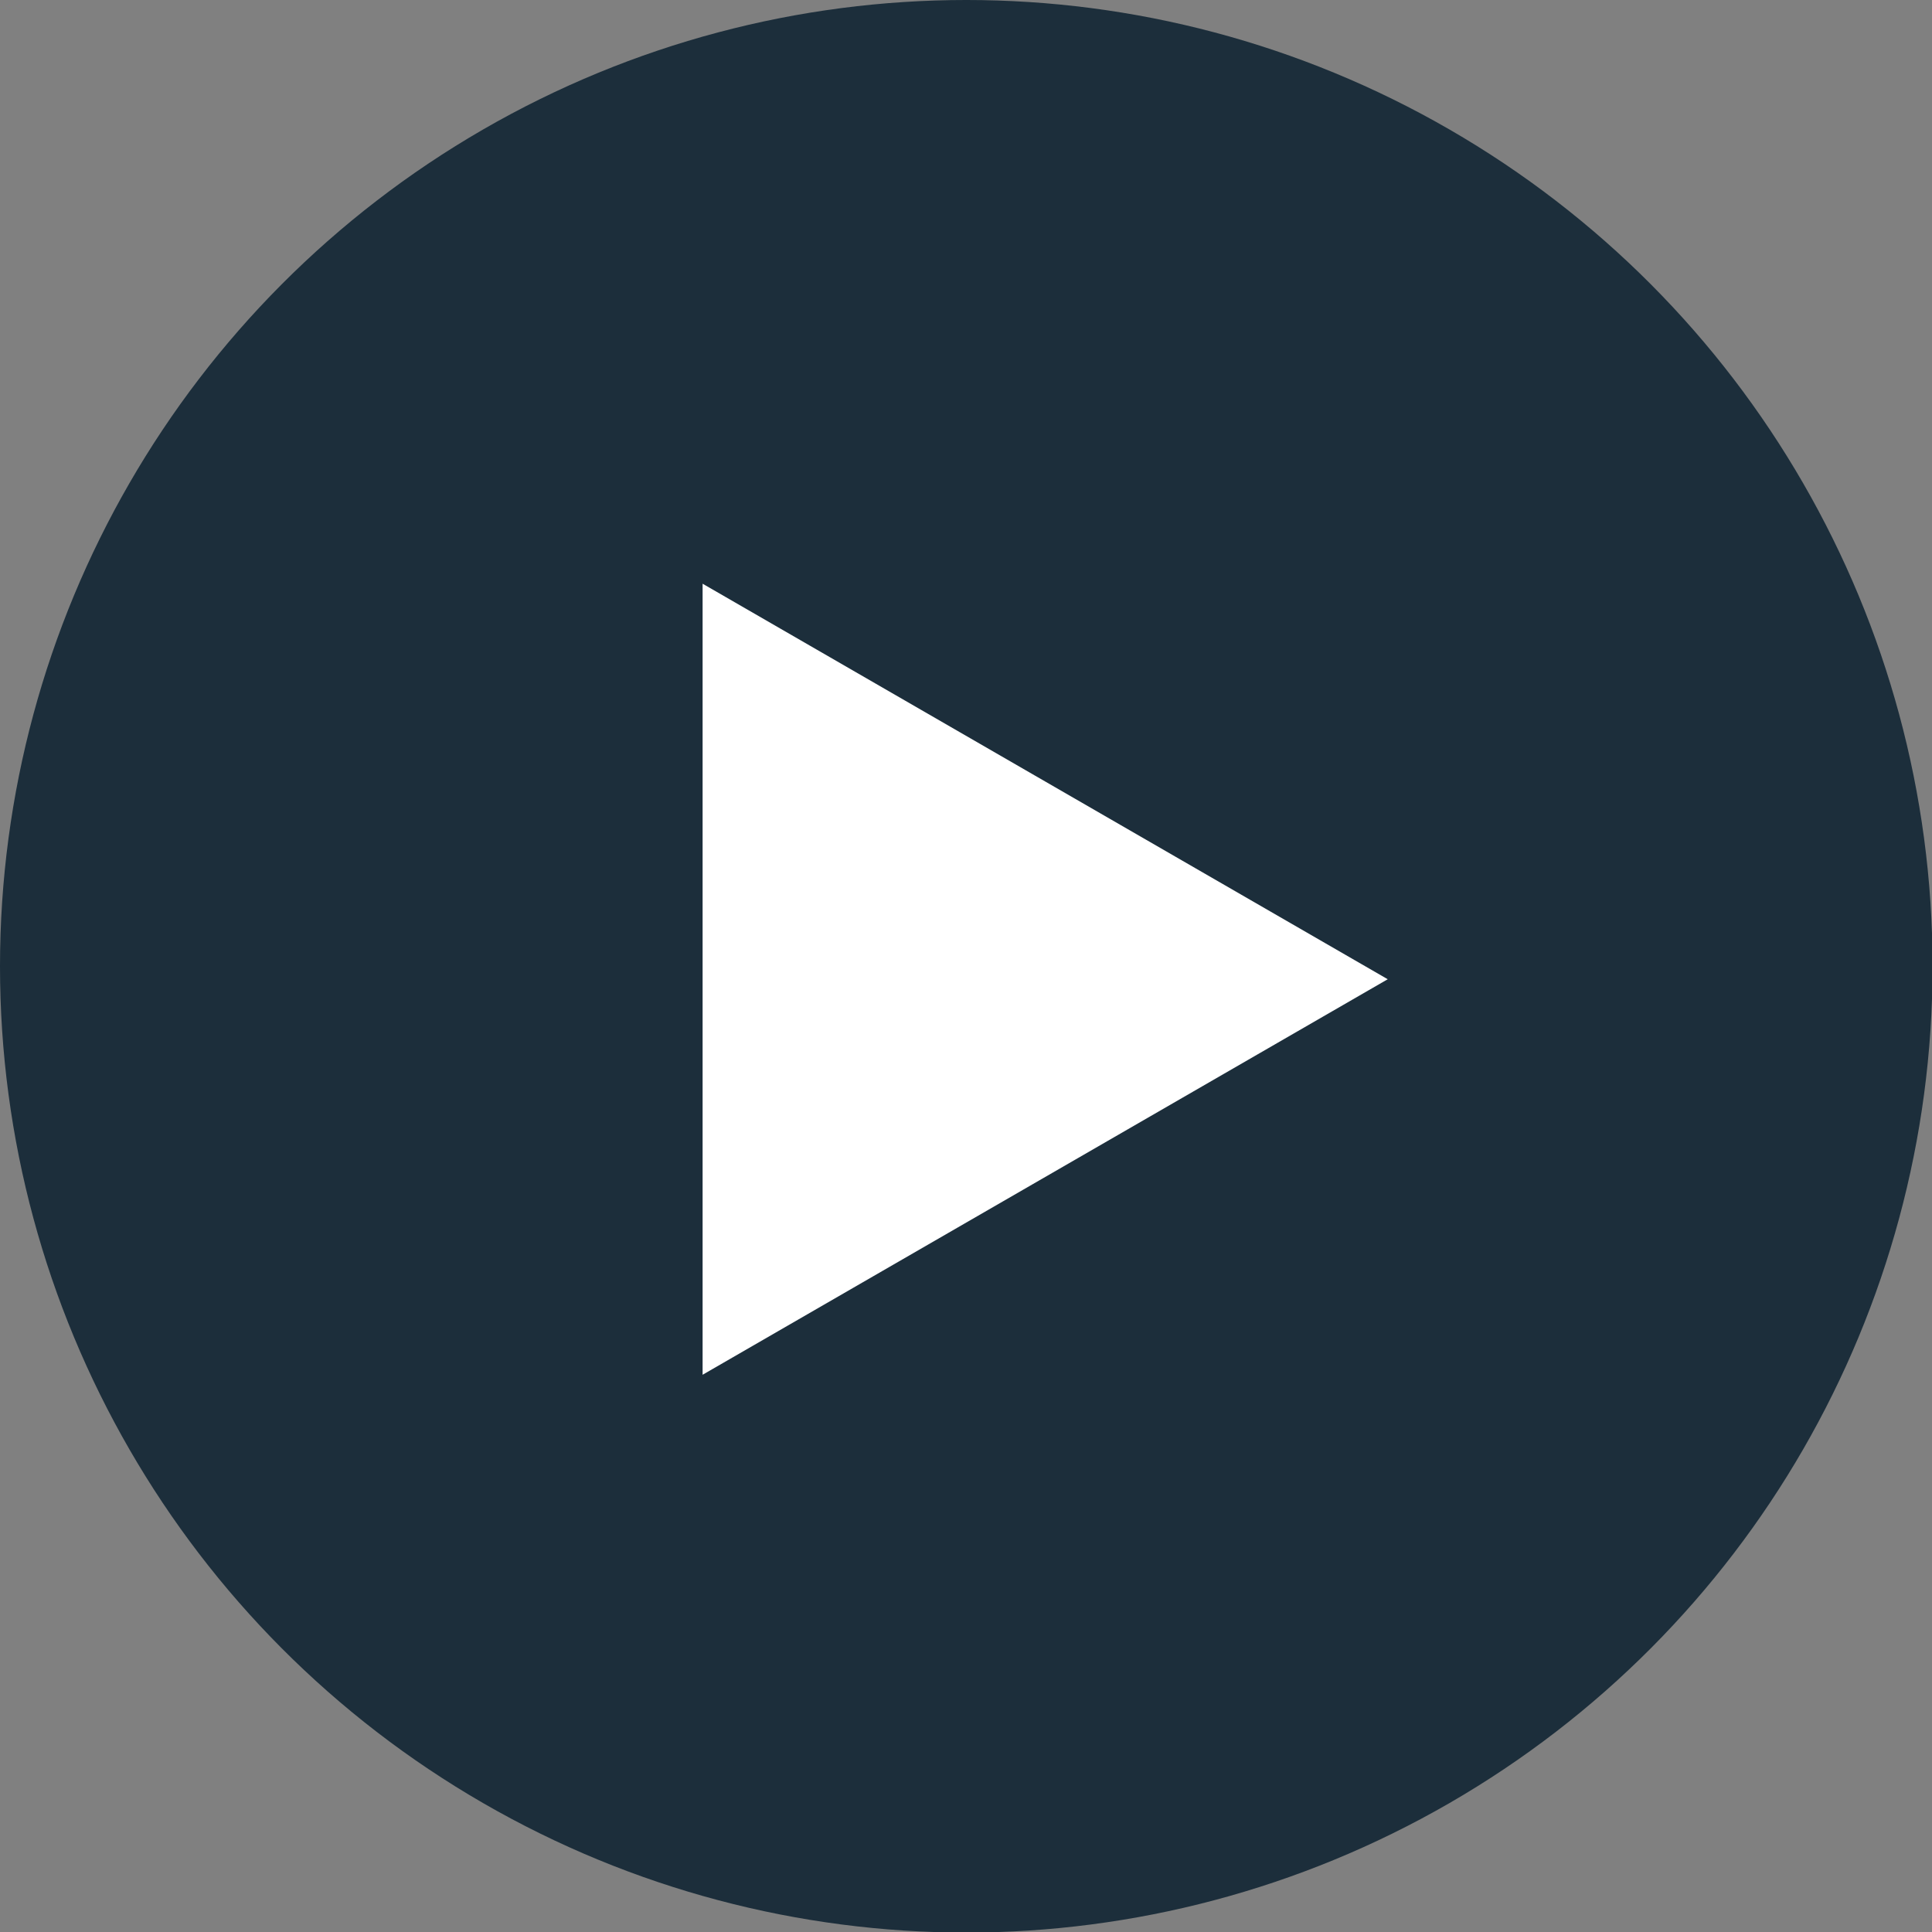 <svg xmlns="http://www.w3.org/2000/svg" viewBox="0 0 34.29 34.29"><rect x="0" y="0" width="34.29" height="34.29" fill="#808080" stroke="none"/><defs><style>.cls-1{fill:#1c2e3b;}.cls-2{fill:#fff;}</style></defs><title>Play</title><g id="Layer_2" data-name="Layer 2"><g id="Layer_1-2" data-name="Layer 1"><circle class="cls-1" cx="17.15" cy="17.15" r="17.15"/><polygon class="cls-2" points="24.63 17.38 12.47 24.4 12.47 10.36 24.63 17.38"/></g></g></svg>